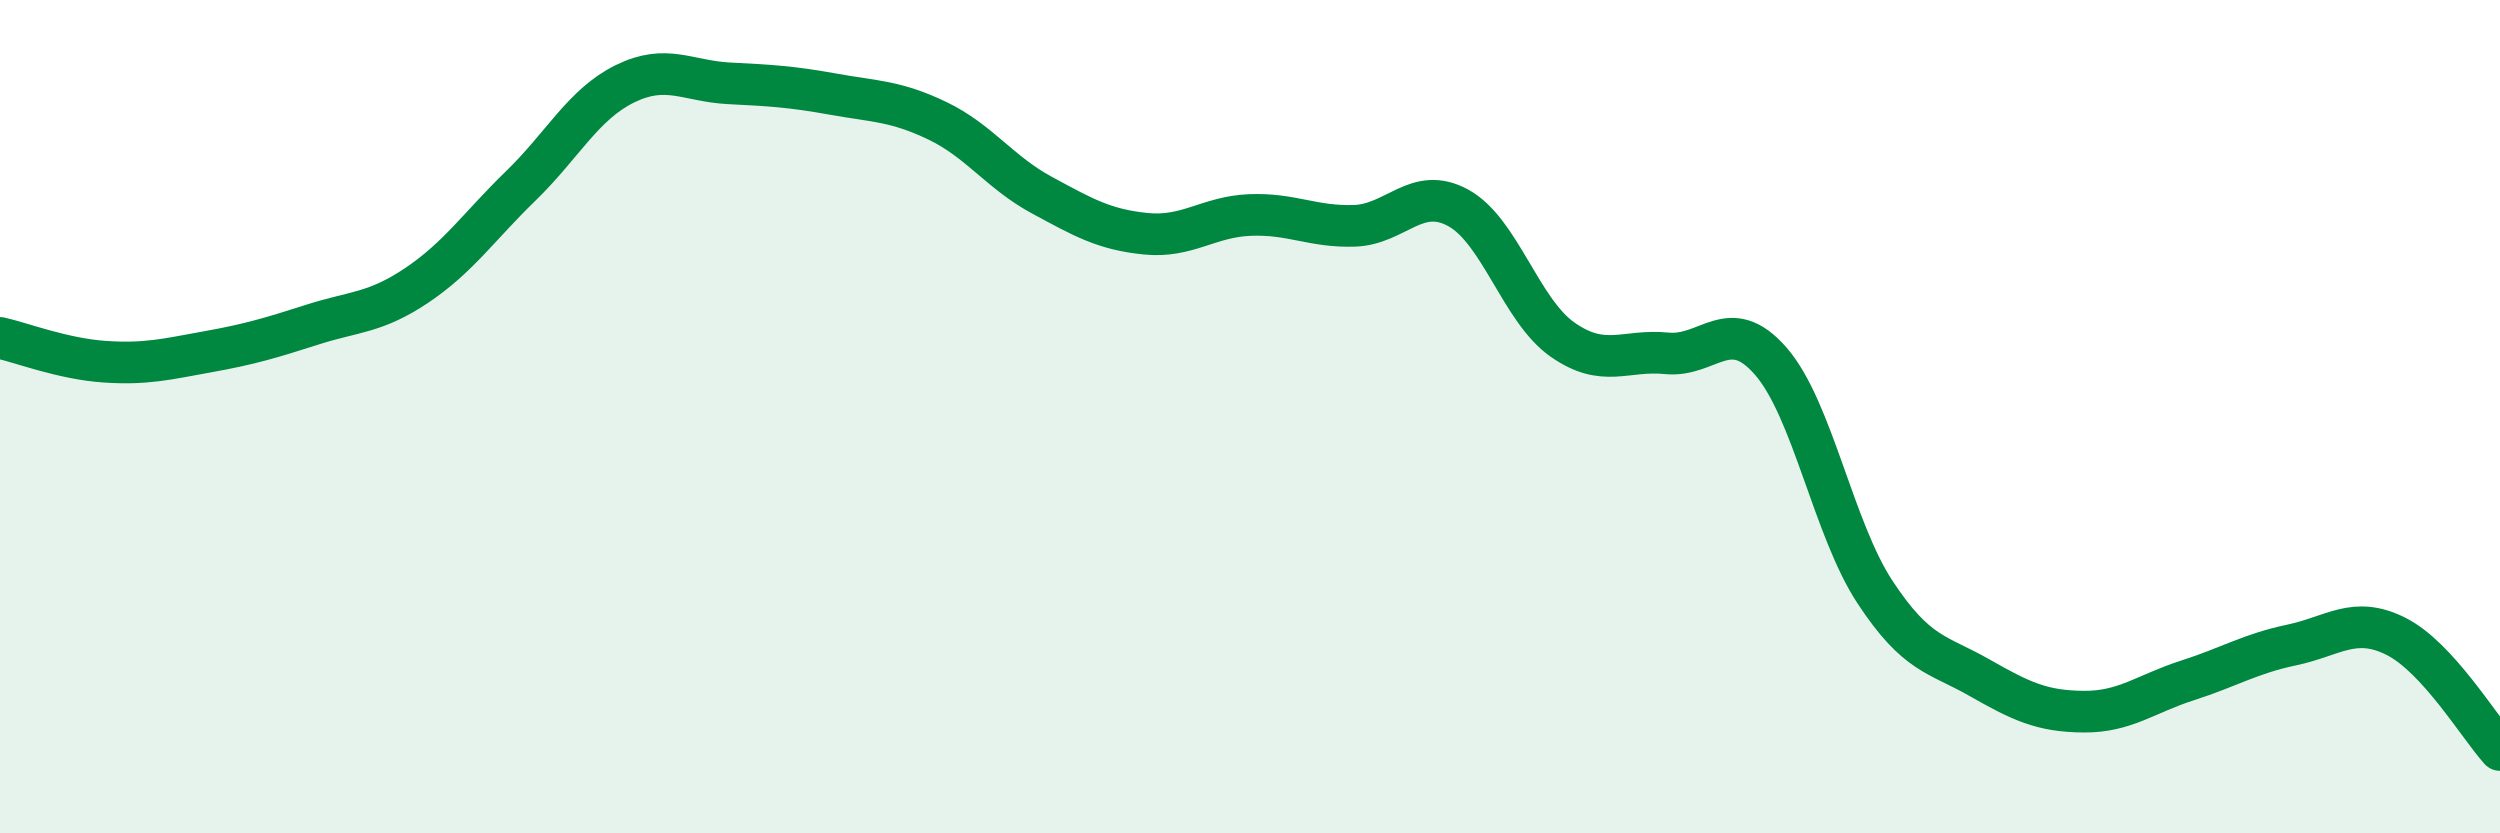 
    <svg width="60" height="20" viewBox="0 0 60 20" xmlns="http://www.w3.org/2000/svg">
      <path
        d="M 0,8.11 C 0.5,8.22 1.5,8.61 2.5,8.68 C 3.5,8.75 4,8.62 5,8.44 C 6,8.26 6.5,8.11 7.5,7.79 C 8.5,7.47 9,7.52 10,6.85 C 11,6.18 11.5,5.43 12.5,4.46 C 13.5,3.49 14,2.5 15,2.01 C 16,1.52 16.5,1.95 17.5,2 C 18.5,2.05 19,2.08 20,2.26 C 21,2.44 21.5,2.42 22.5,2.9 C 23.5,3.38 24,4.14 25,4.68 C 26,5.22 26.5,5.51 27.5,5.61 C 28.5,5.71 29,5.2 30,5.16 C 31,5.12 31.5,5.45 32.5,5.42 C 33.5,5.39 34,4.44 35,4.99 C 36,5.54 36.5,7.45 37.5,8.15 C 38.5,8.85 39,8.38 40,8.48 C 41,8.58 41.5,7.52 42.5,8.67 C 43.5,9.82 44,12.69 45,14.21 C 46,15.73 46.5,15.69 47.5,16.26 C 48.5,16.83 49,17.07 50,17.08 C 51,17.09 51.5,16.65 52.5,16.33 C 53.5,16.01 54,15.69 55,15.48 C 56,15.27 56.5,14.77 57.5,15.27 C 58.5,15.77 59.5,17.45 60,18L60 20L0 20Z"
        fill="#008740"
        opacity="0.1"
        stroke-linecap="round"
        stroke-linejoin="round"
      />
      <path
        d="M 0,8.11 C 0.5,8.22 1.5,8.61 2.5,8.68 C 3.5,8.75 4,8.62 5,8.44 C 6,8.26 6.5,8.11 7.5,7.79 C 8.5,7.47 9,7.52 10,6.85 C 11,6.18 11.5,5.43 12.5,4.46 C 13.5,3.49 14,2.5 15,2.01 C 16,1.52 16.5,1.95 17.5,2 C 18.5,2.05 19,2.08 20,2.26 C 21,2.44 21.5,2.42 22.5,2.9 C 23.5,3.38 24,4.14 25,4.68 C 26,5.22 26.5,5.51 27.5,5.61 C 28.5,5.71 29,5.2 30,5.16 C 31,5.12 31.5,5.45 32.5,5.42 C 33.5,5.39 34,4.44 35,4.99 C 36,5.54 36.5,7.45 37.5,8.15 C 38.5,8.85 39,8.38 40,8.48 C 41,8.58 41.5,7.52 42.5,8.67 C 43.5,9.82 44,12.69 45,14.21 C 46,15.73 46.5,15.69 47.5,16.26 C 48.5,16.83 49,17.07 50,17.08 C 51,17.09 51.5,16.65 52.5,16.33 C 53.5,16.01 54,15.69 55,15.48 C 56,15.27 56.5,14.77 57.5,15.27 C 58.5,15.77 59.5,17.45 60,18"
        stroke="#008740"
        stroke-width="1"
        fill="none"
        stroke-linecap="round"
        stroke-linejoin="round"
      />
    </svg>
  